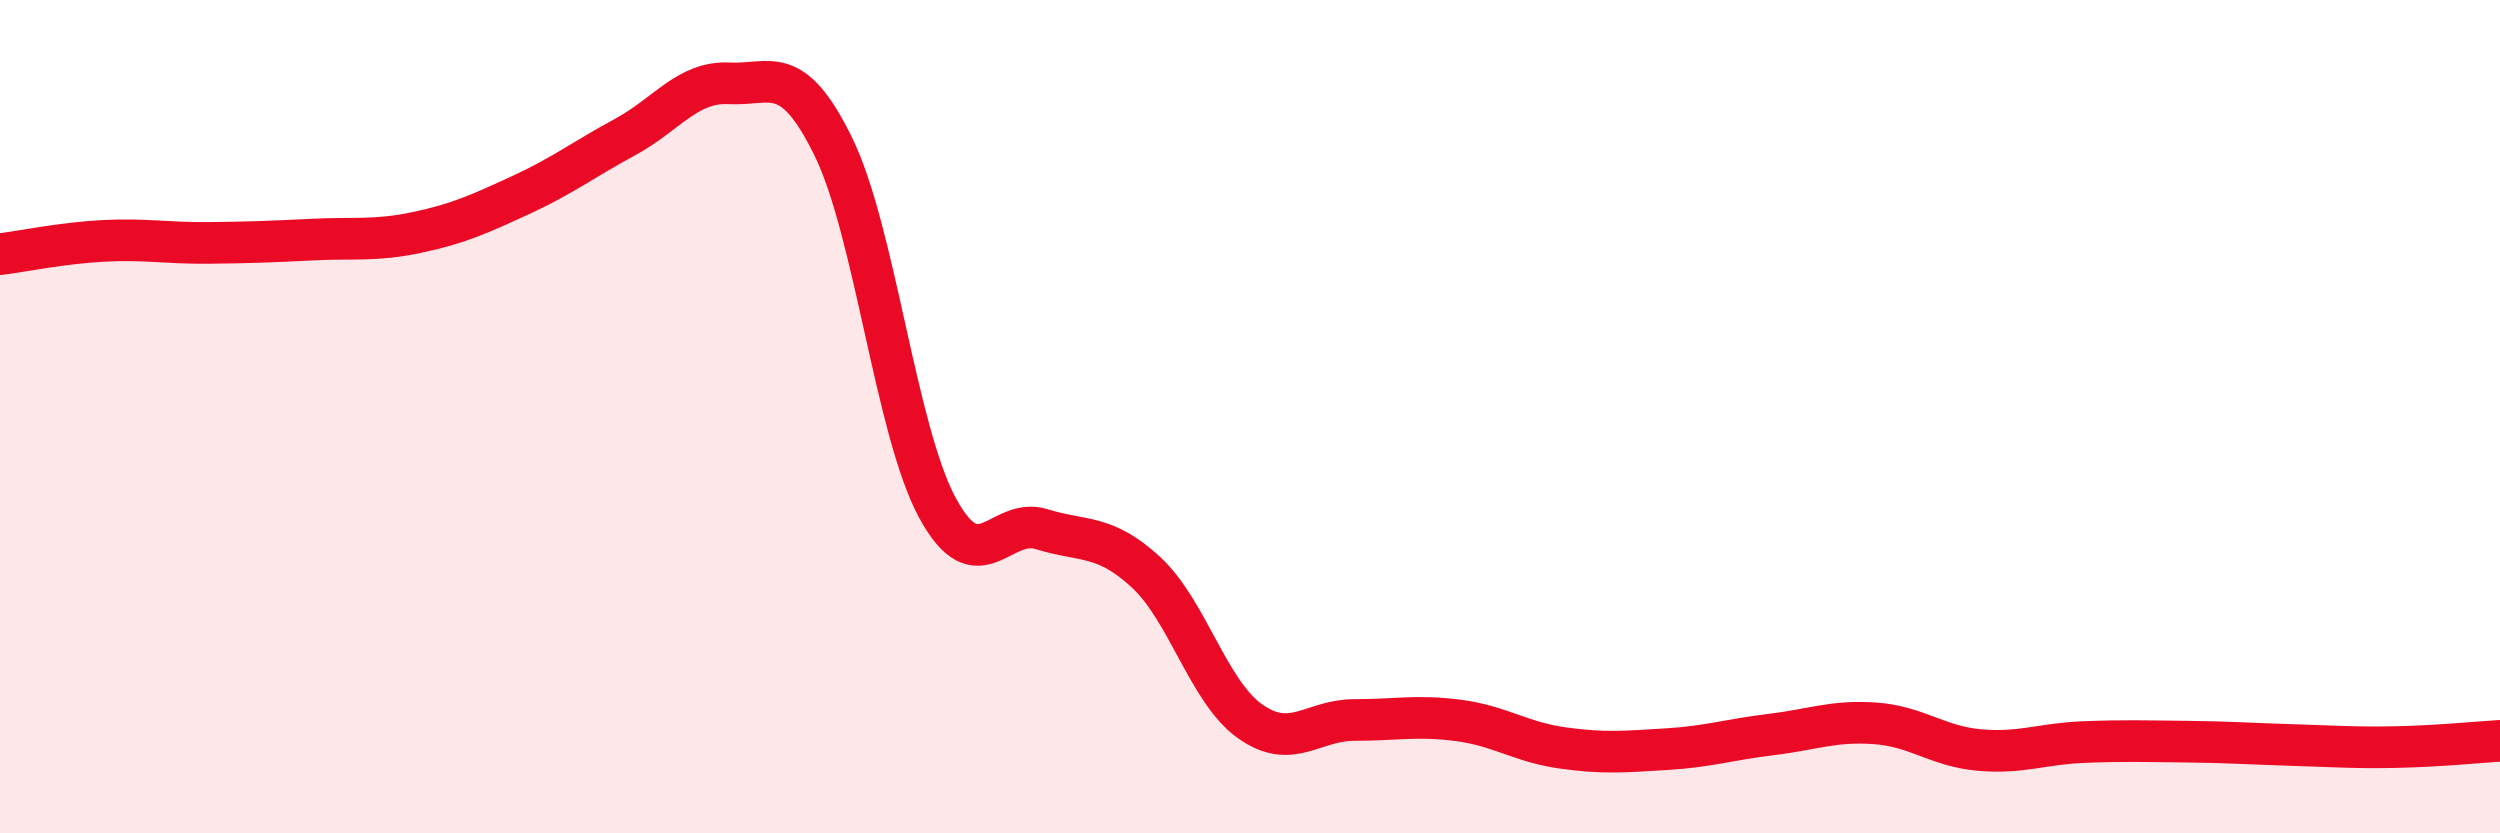 
    <svg width="60" height="20" viewBox="0 0 60 20" xmlns="http://www.w3.org/2000/svg">
      <path
        d="M 0,6.1 C 0.5,6.04 1.5,5.83 2.5,5.78 C 3.5,5.73 4,5.84 5,5.83 C 6,5.82 6.5,5.8 7.5,5.75 C 8.5,5.7 9,5.79 10,5.58 C 11,5.37 11.5,5.14 12.5,4.68 C 13.5,4.22 14,3.83 15,3.29 C 16,2.75 16.5,1.95 17.5,2 C 18.5,2.05 19,1.48 20,3.52 C 21,5.56 21.5,10.35 22.5,12.19 C 23.5,14.03 24,12.39 25,12.7 C 26,13.01 26.5,12.81 27.5,13.73 C 28.5,14.65 29,16.6 30,17.31 C 31,18.02 31.5,17.28 32.5,17.28 C 33.5,17.28 34,17.16 35,17.29 C 36,17.42 36.5,17.81 37.5,17.95 C 38.5,18.09 39,18.04 40,17.98 C 41,17.92 41.5,17.75 42.5,17.63 C 43.5,17.51 44,17.29 45,17.36 C 46,17.43 46.5,17.91 47.5,18 C 48.5,18.09 49,17.85 50,17.81 C 51,17.77 51.5,17.79 52.5,17.8 C 53.5,17.81 54,17.85 55,17.88 C 56,17.91 56.5,17.95 57.5,17.93 C 58.5,17.91 59.5,17.81 60,17.78L60 20L0 20Z"
        fill="#EB0A25"
        opacity="0.1"
        stroke-linecap="round"
        stroke-linejoin="round"
      />
      <path
        d="M 0,6.1 C 0.5,6.04 1.5,5.83 2.5,5.78 C 3.5,5.73 4,5.84 5,5.83 C 6,5.82 6.5,5.8 7.5,5.75 C 8.5,5.7 9,5.79 10,5.58 C 11,5.37 11.5,5.14 12.5,4.68 C 13.5,4.22 14,3.83 15,3.29 C 16,2.75 16.5,1.95 17.5,2 C 18.5,2.05 19,1.48 20,3.52 C 21,5.56 21.5,10.35 22.5,12.19 C 23.5,14.03 24,12.39 25,12.7 C 26,13.01 26.5,12.81 27.5,13.73 C 28.5,14.65 29,16.6 30,17.31 C 31,18.02 31.5,17.28 32.5,17.28 C 33.5,17.28 34,17.16 35,17.29 C 36,17.42 36.5,17.81 37.5,17.95 C 38.5,18.09 39,18.04 40,17.98 C 41,17.92 41.5,17.75 42.5,17.63 C 43.5,17.51 44,17.29 45,17.36 C 46,17.43 46.5,17.91 47.5,18 C 48.5,18.09 49,17.85 50,17.81 C 51,17.77 51.5,17.79 52.5,17.8 C 53.5,17.81 54,17.85 55,17.88 C 56,17.91 56.5,17.95 57.5,17.93 C 58.5,17.91 59.5,17.81 60,17.78"
        stroke="#EB0A25"
        stroke-width="1"
        fill="none"
        stroke-linecap="round"
        stroke-linejoin="round"
      />
    </svg>
  